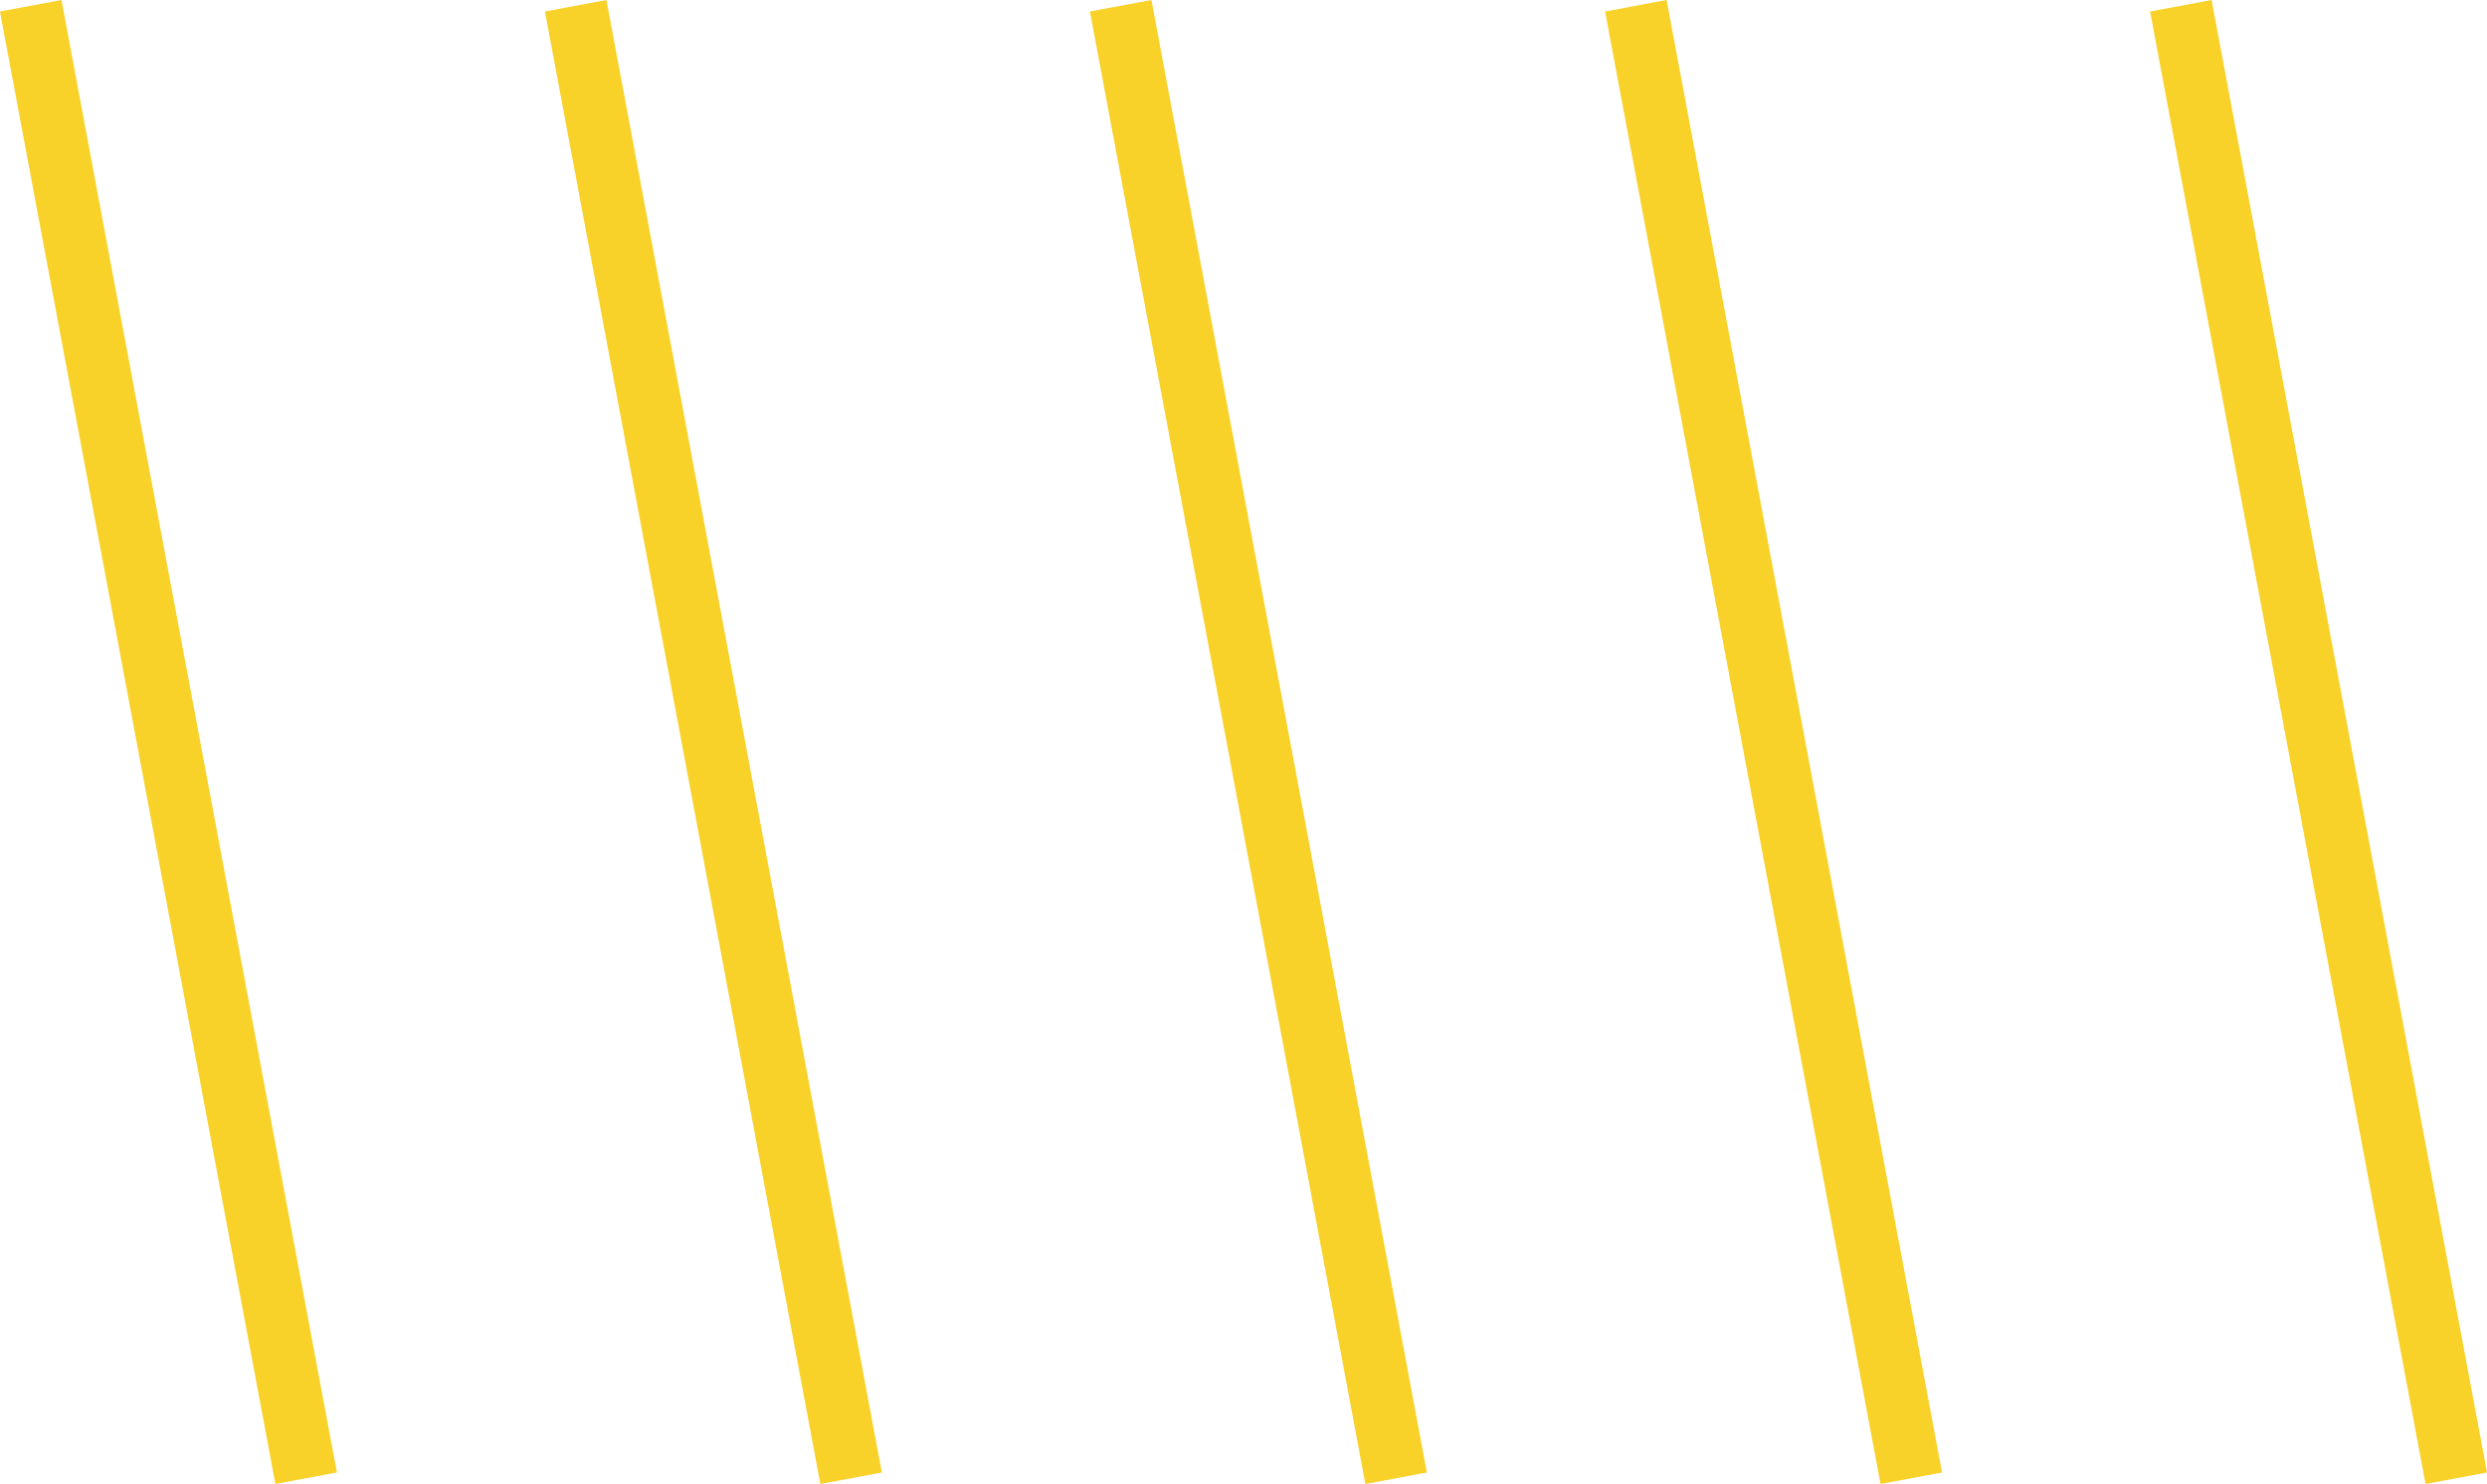 <svg xmlns="http://www.w3.org/2000/svg" width="39.741" height="23.717" viewBox="0 0 39.741 23.717">
  <g id="Group_18" data-name="Group 18" transform="translate(0.491 0.092)">
    <g id="Group_13" data-name="Group 13">
      <line id="Line_4" data-name="Line 4" x2="4.401" y2="23.533" transform="translate(8.708)" fill="none" stroke="#f8d129" stroke-width="1"/>
      <line id="Line_7" data-name="Line 7" x2="4.401" y2="23.533" transform="translate(25.649)" fill="none" stroke="#f8d129" stroke-width="1"/>
      <line id="Line_5" data-name="Line 5" x2="4.401" y2="23.533" fill="none" stroke="#f8d129" stroke-width="1"/>
      <line id="Line_3" data-name="Line 3" x2="4.401" y2="23.533" transform="translate(17.417)" fill="none" stroke="#f8d129" stroke-width="1"/>
      <line id="Line_6" data-name="Line 6" x2="4.401" y2="23.533" transform="translate(34.358)" fill="none" stroke="#f8d129" stroke-width="1"/>
    </g>
  </g>
</svg>
